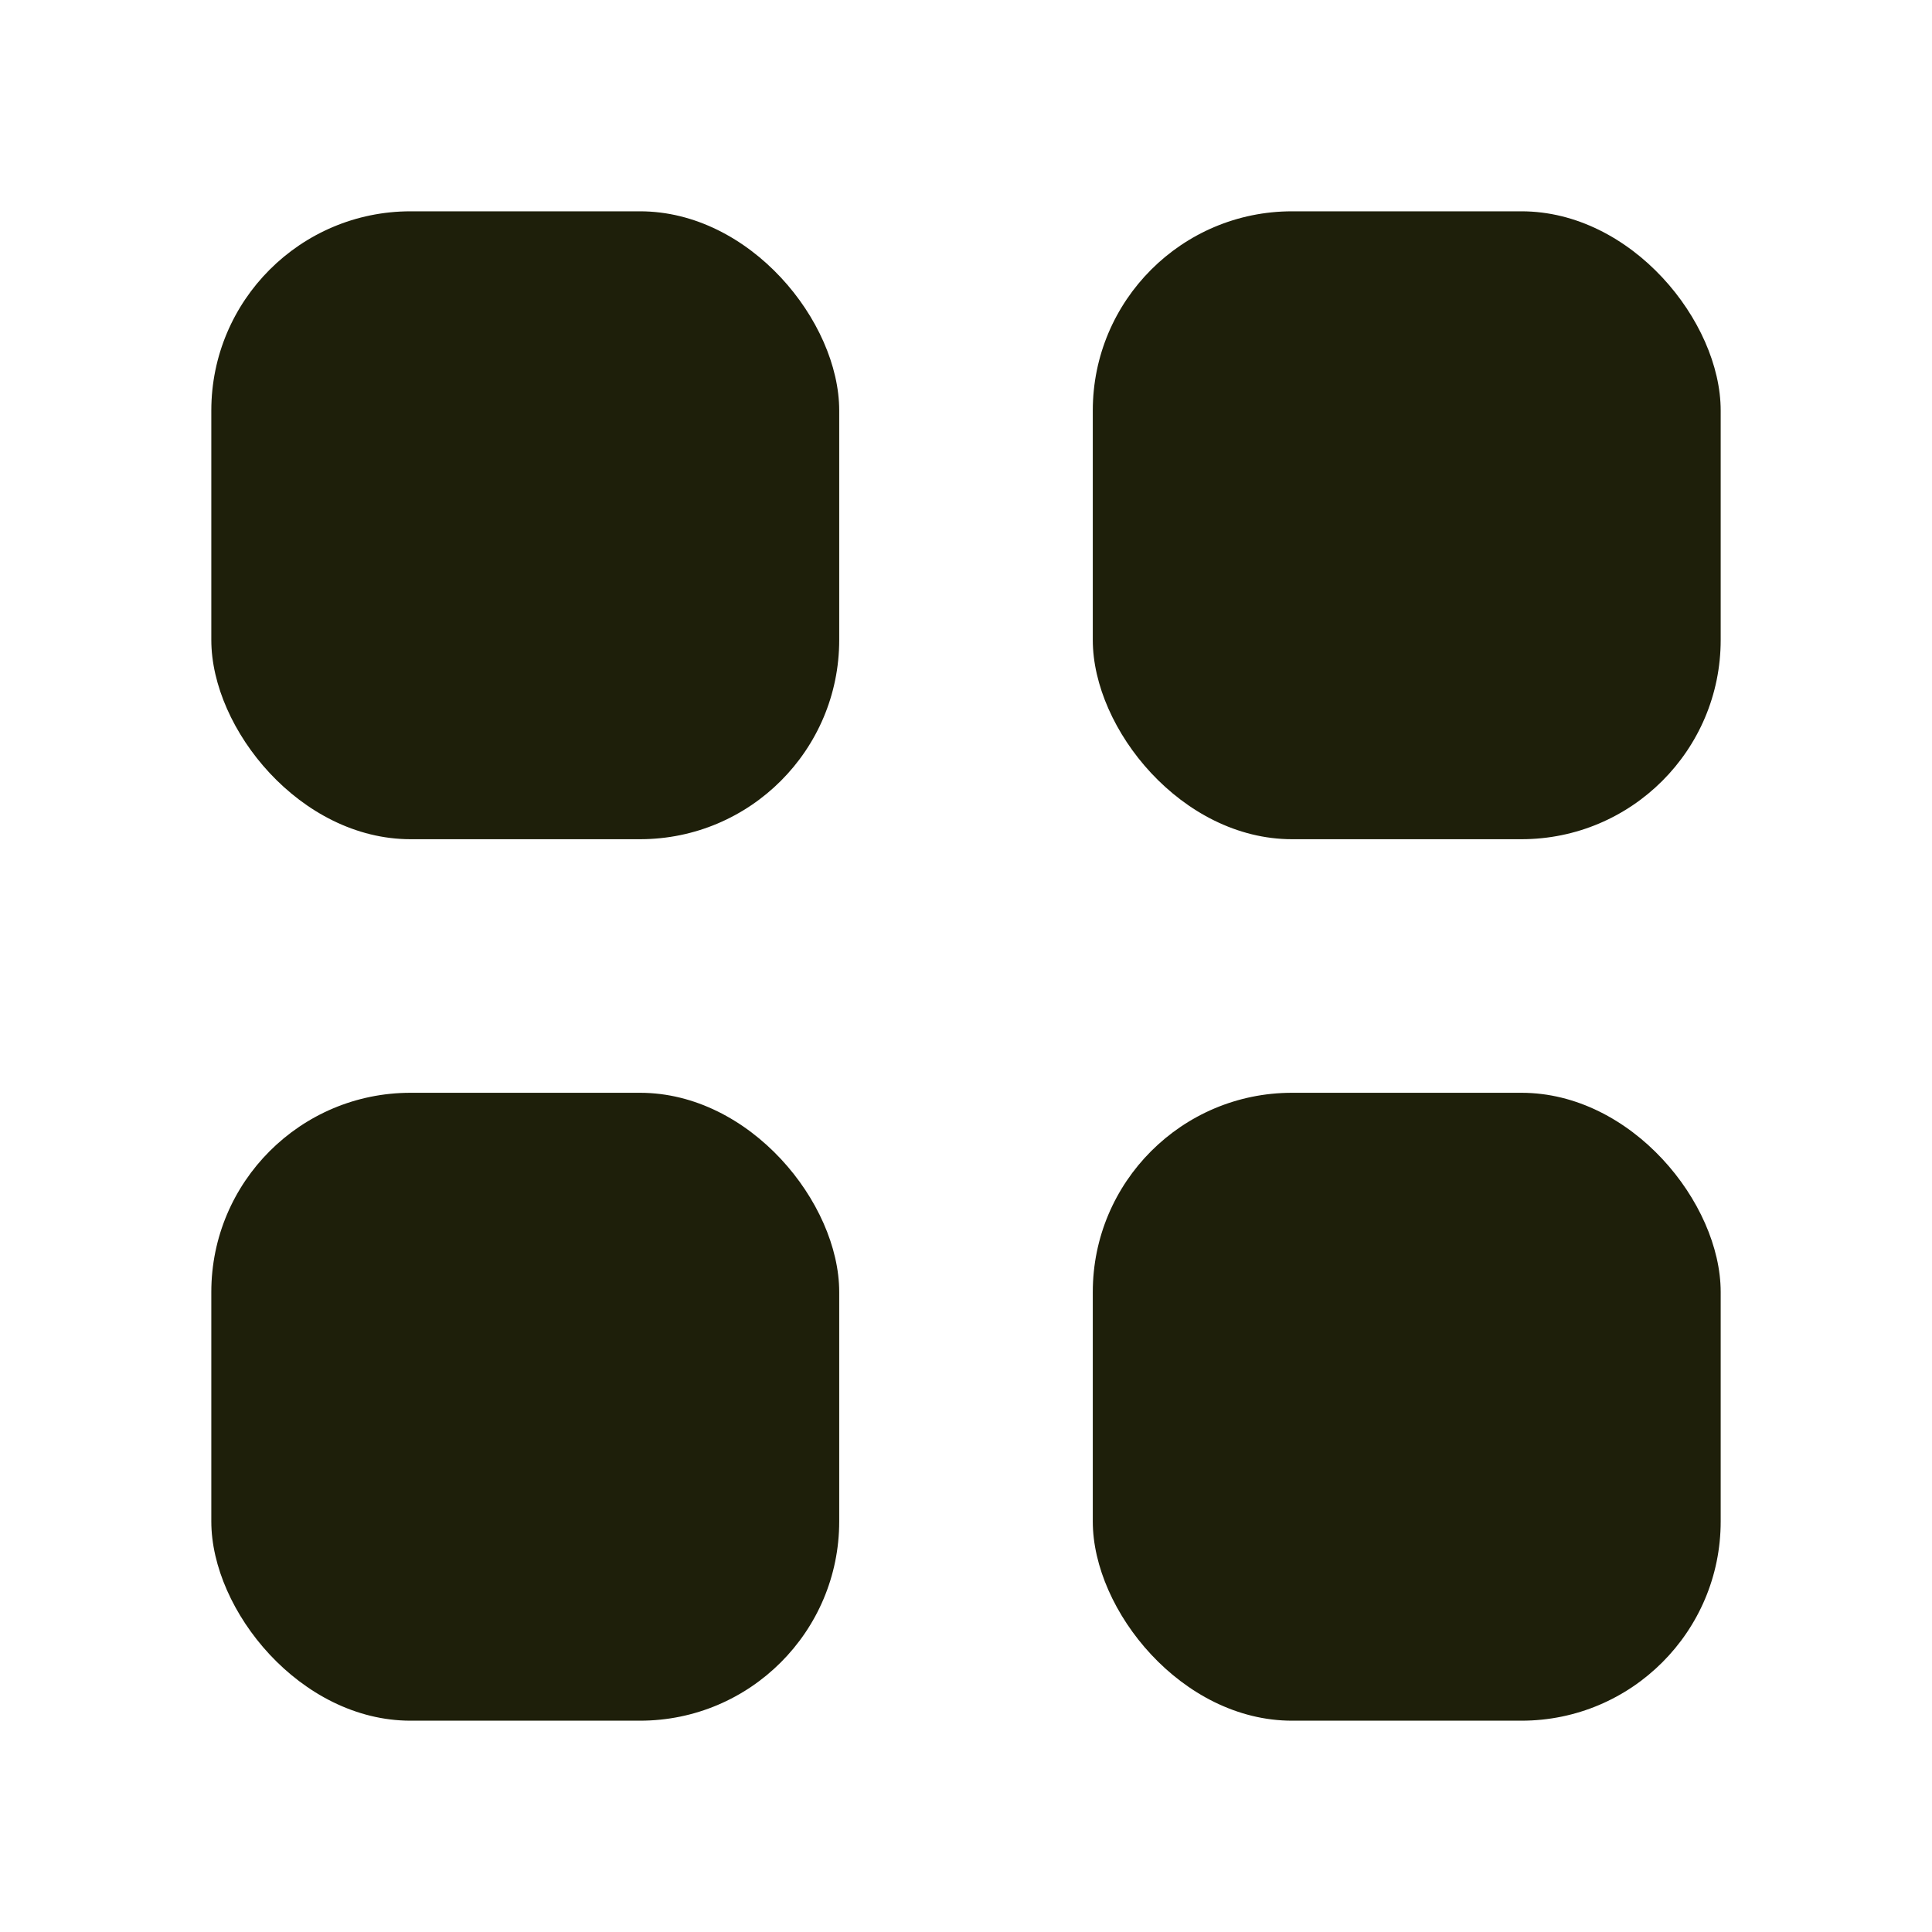 <?xml version="1.0" encoding="UTF-8"?>
<svg id="_레이어_1" xmlns="http://www.w3.org/2000/svg" version="1.1" viewBox="0 0 32 32">
  <!-- Generator: Adobe Illustrator 29.1.0, SVG Export Plug-In . SVG Version: 2.1.0 Build 142)  -->
  <defs>
    <style>
      .st0 {
        fill: #1e1f0a;
      }
    </style>
  </defs>
  <rect class="st0" x="3.5" y="3.5" width="10.4" height="10.4" rx="3.3" ry="3.3"/>
  <rect class="st0" x="18.1" y="3.5" width="10.4" height="10.4" rx="3.3" ry="3.3"/>
  <rect class="st0" x="3.5" y="18.1" width="10.4" height="10.4" rx="3.3" ry="3.3"/>
  <rect class="st0" x="18.1" y="18.1" width="10.4" height="10.4" rx="3.3" ry="3.3"/>
</svg>